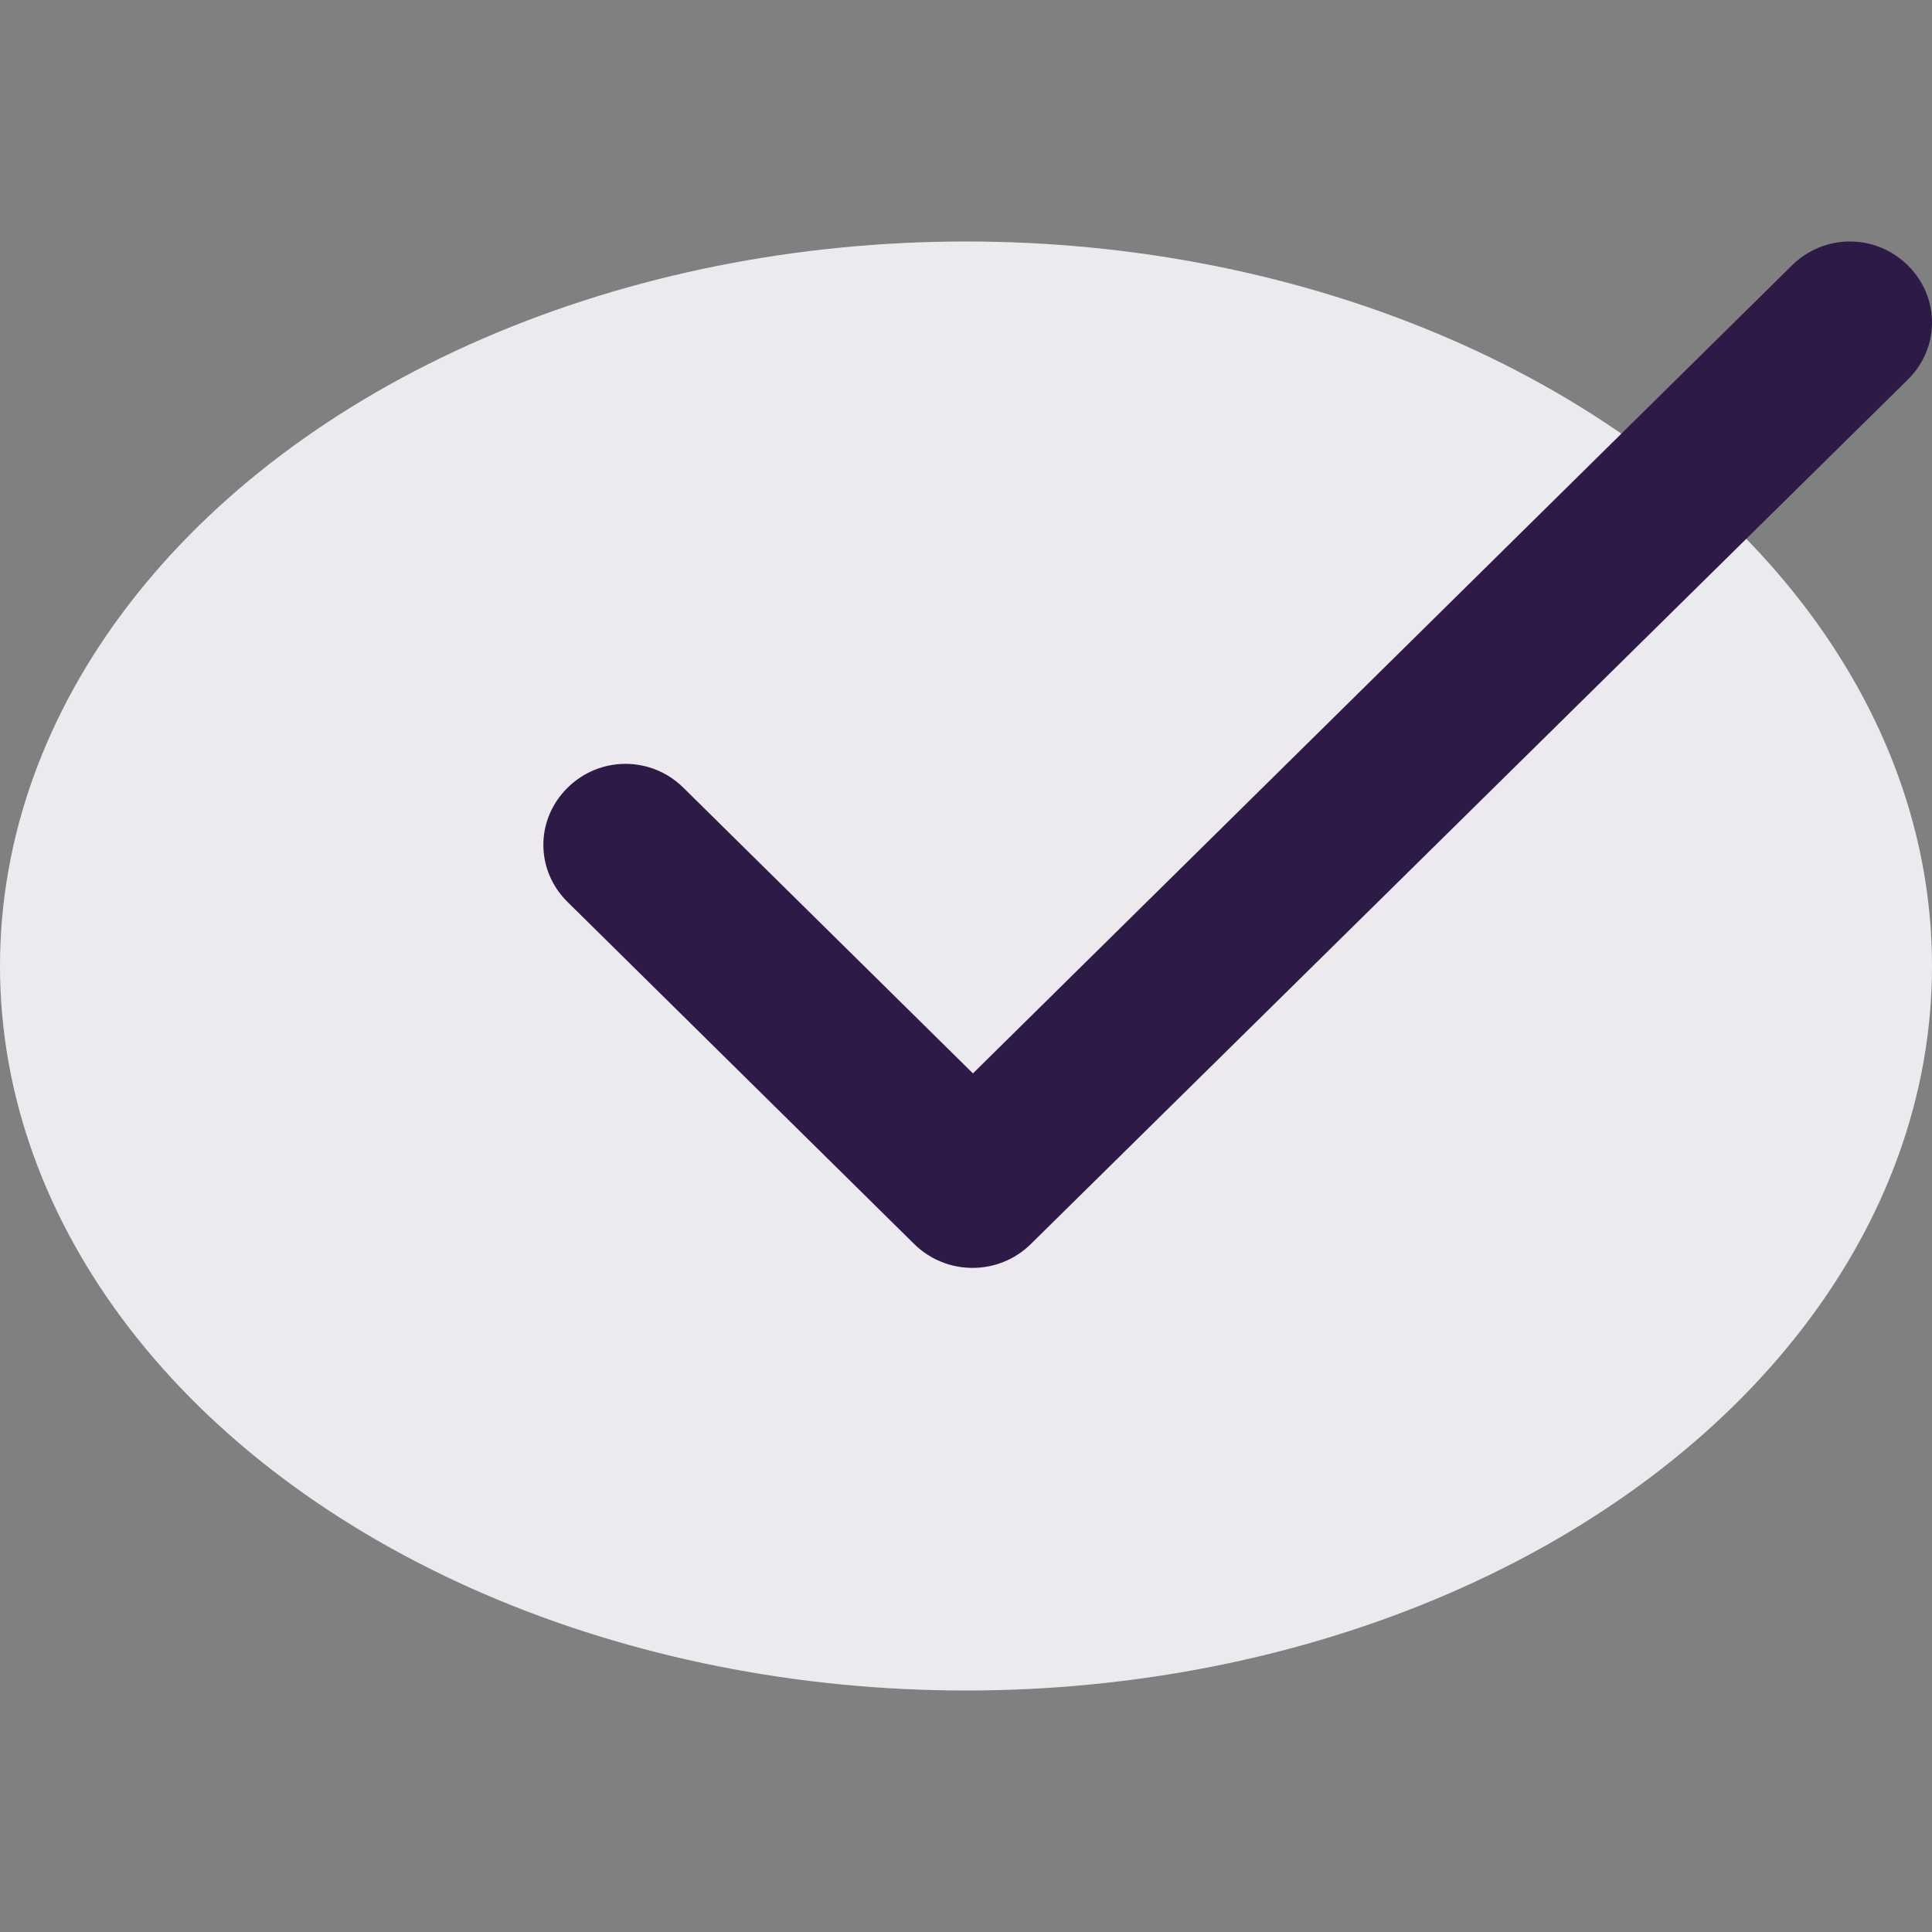 <svg width="32" height="32" viewBox="0 0 32 32" fill="none" xmlns="http://www.w3.org/2000/svg">
<rect x="0" y="0" width="32" height="32" fill="#808080" stroke="none"/>
<ellipse cx="16" cy="16" rx="16" ry="12" fill="#eae8ed"/>
<ellipse cx="16" cy="16" rx="16" ry="12" fill="white" fill-opacity="0.1"/>
<path d="M16.115 17.779L11.319 13.047C10.785 12.52 9.935 12.52 9.401 13.047C8.866 13.575 8.866 14.413 9.401 14.94L15.142 20.605C15.677 21.132 16.54 21.132 17.074 20.605L31.599 6.288C32.134 5.761 32.134 4.923 31.599 4.395C31.065 3.868 30.215 3.868 29.681 4.395L16.115 17.779Z" fill="#2E1A47"/>
</svg>
